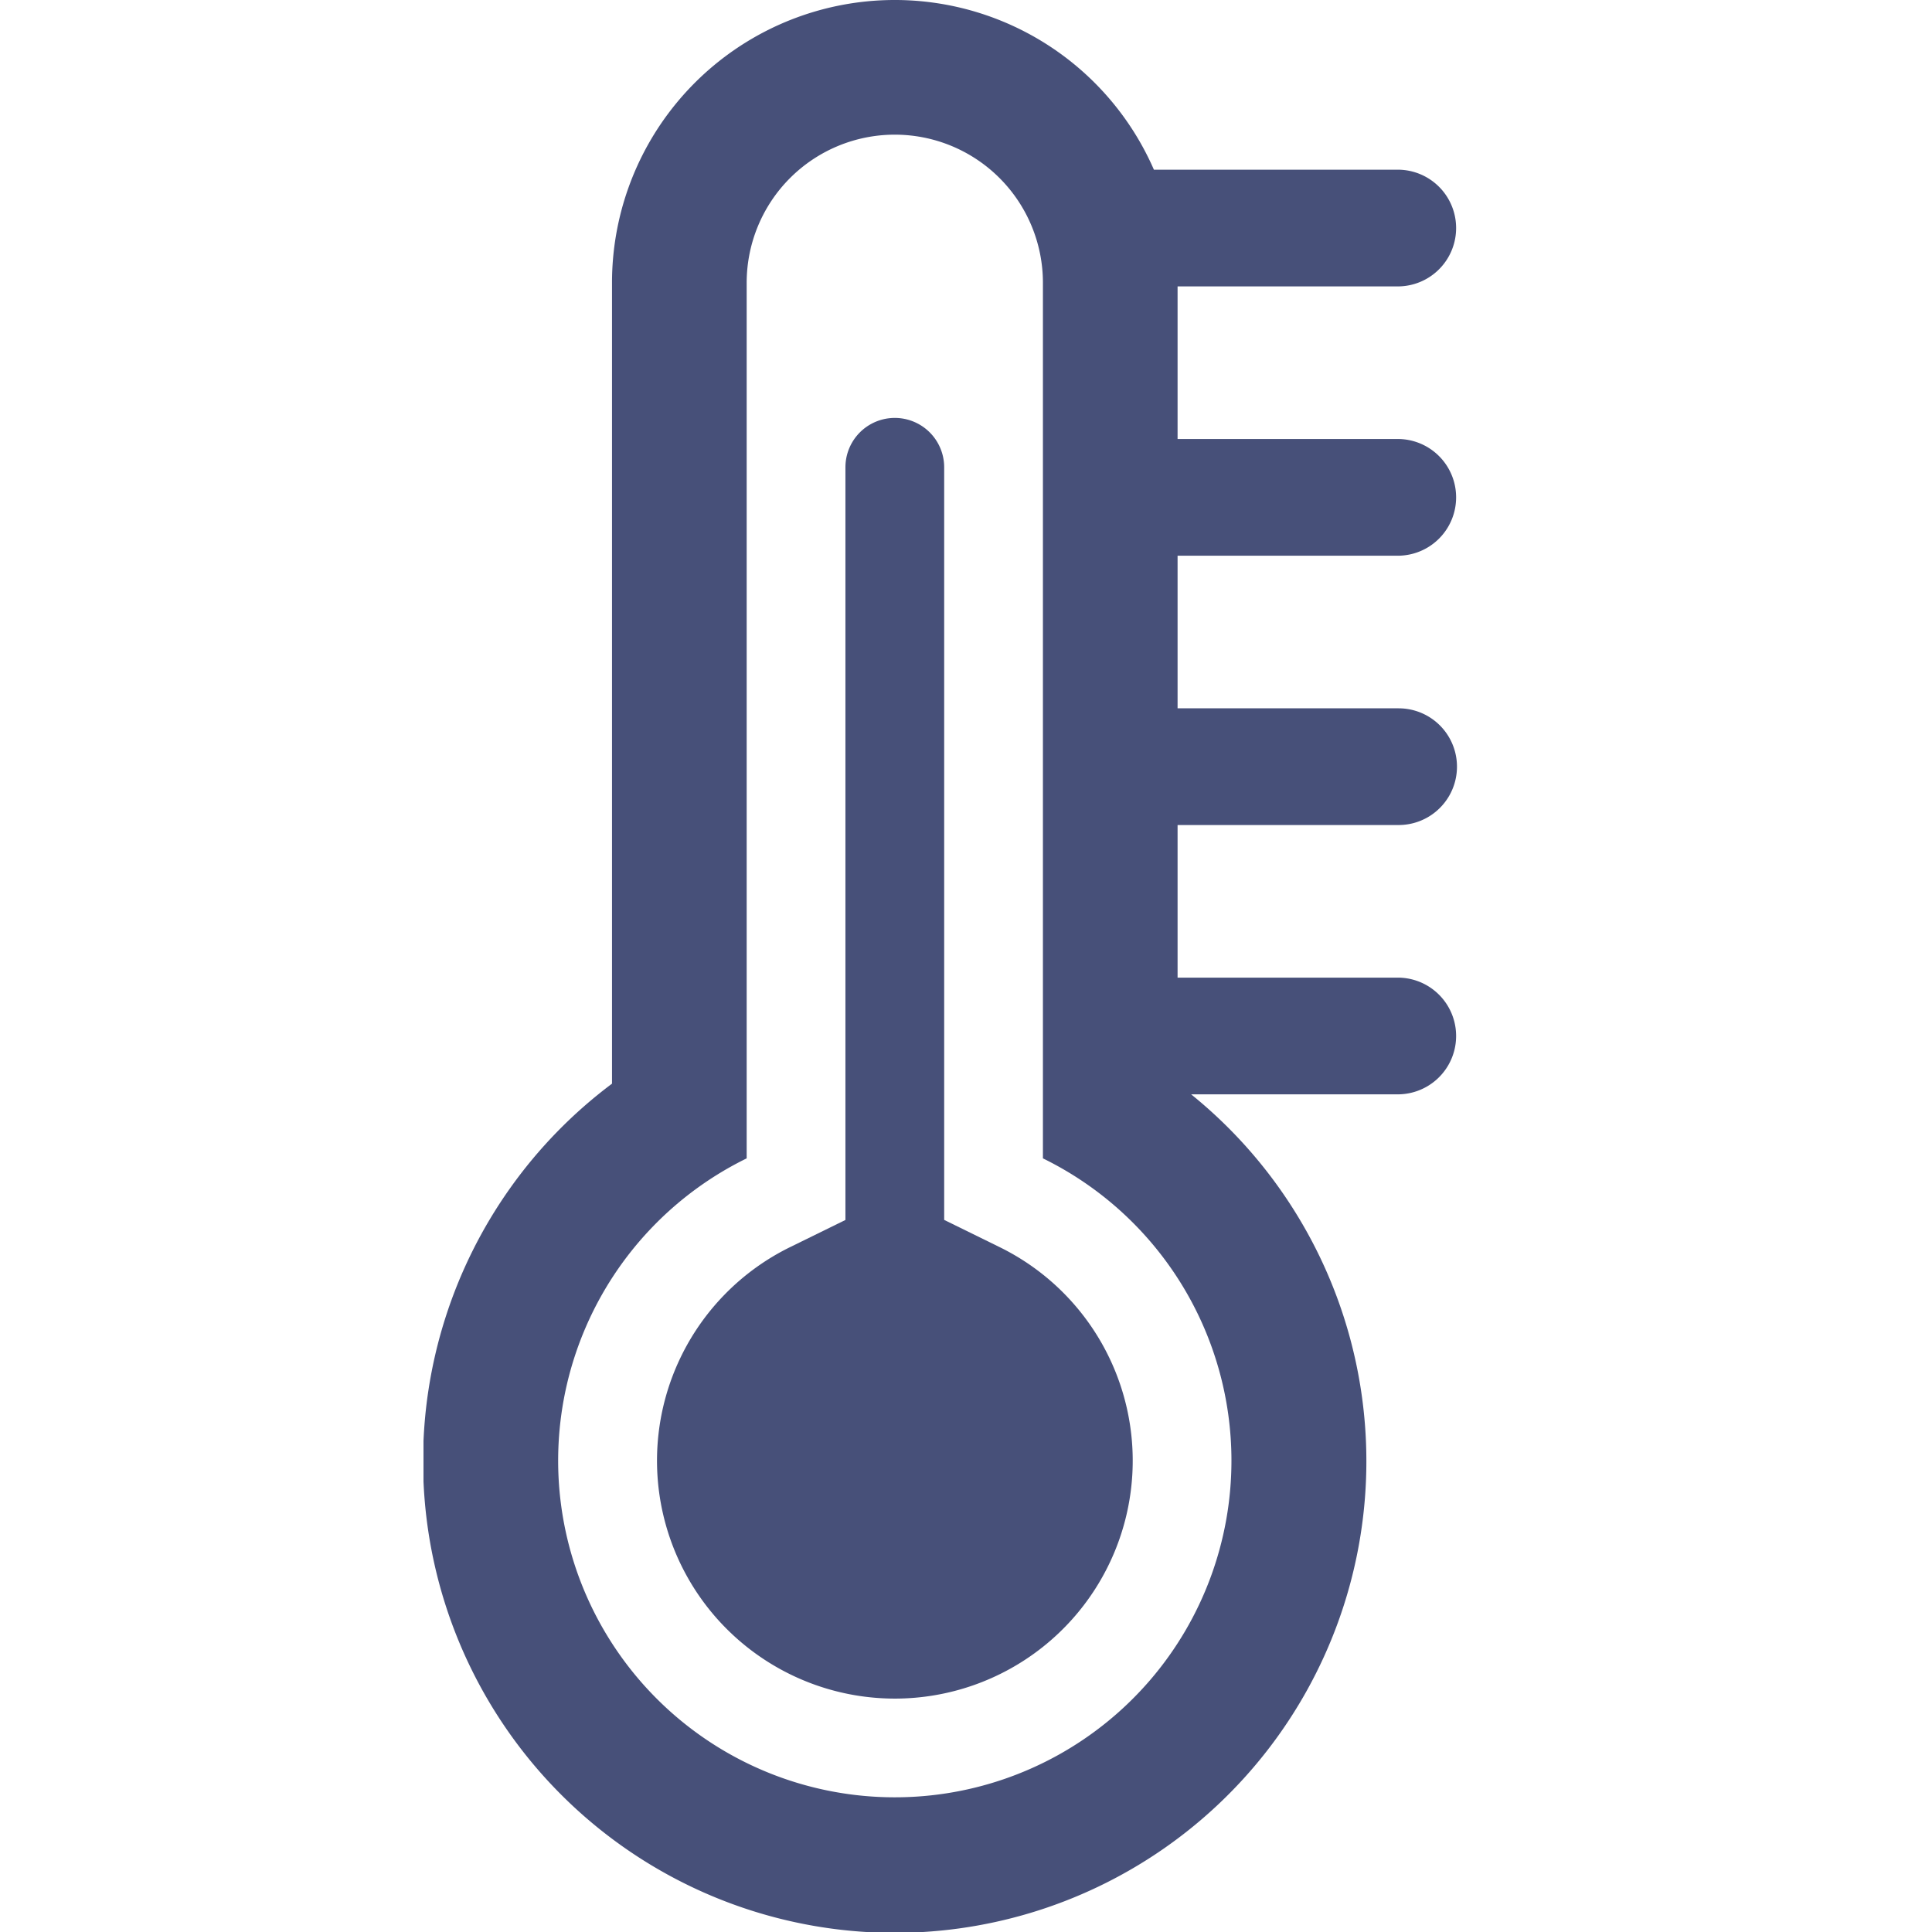 <svg xmlns="http://www.w3.org/2000/svg" xmlns:xlink="http://www.w3.org/1999/xlink" width="150" height="150" viewBox="0 0 150 150"><defs><clipPath id="a"><rect width="150" height="150" transform="translate(794 1426)" fill="#d1cccc" stroke="#707070" stroke-width="1" opacity="0.46"/></clipPath><clipPath id="b"><rect width="80.239" height="150" fill="#475079"/></clipPath></defs><g transform="translate(-794 -1426)" clip-path="url(#a)"><g transform="translate(826.88 1426)"><g clip-path="url(#b)"><path d="M86.9,221.956A18.471,18.471,0,0,1,78.779,186.9l4.289-2.105V126.358a3.833,3.833,0,1,1,7.667,0V184.79l4.288,2.105A18.471,18.471,0,0,1,86.9,221.956" transform="translate(-50.309 -90.077)" fill="#475079"/><path d="M75.709,43.145a4.531,4.531,0,0,0,0-9.061H58.547V22.236H75.709a4.531,4.531,0,0,0,0-9.061h-19a21.952,21.952,0,0,0-42.073,8.78V84.136a36.619,36.619,0,1,0,44.964.828H75.709a4.531,4.531,0,0,0,0-9.061H58.547V64.055H75.709a4.53,4.53,0,0,0,0-9.061H58.547V43.145Zm-12.98,70.263A26.137,26.137,0,1,1,25.092,89.935V21.955a11.5,11.5,0,1,1,23,0v67.98a26.135,26.135,0,0,1,14.637,23.473" transform="translate(0)" fill="#475079"/></g></g></g></svg>